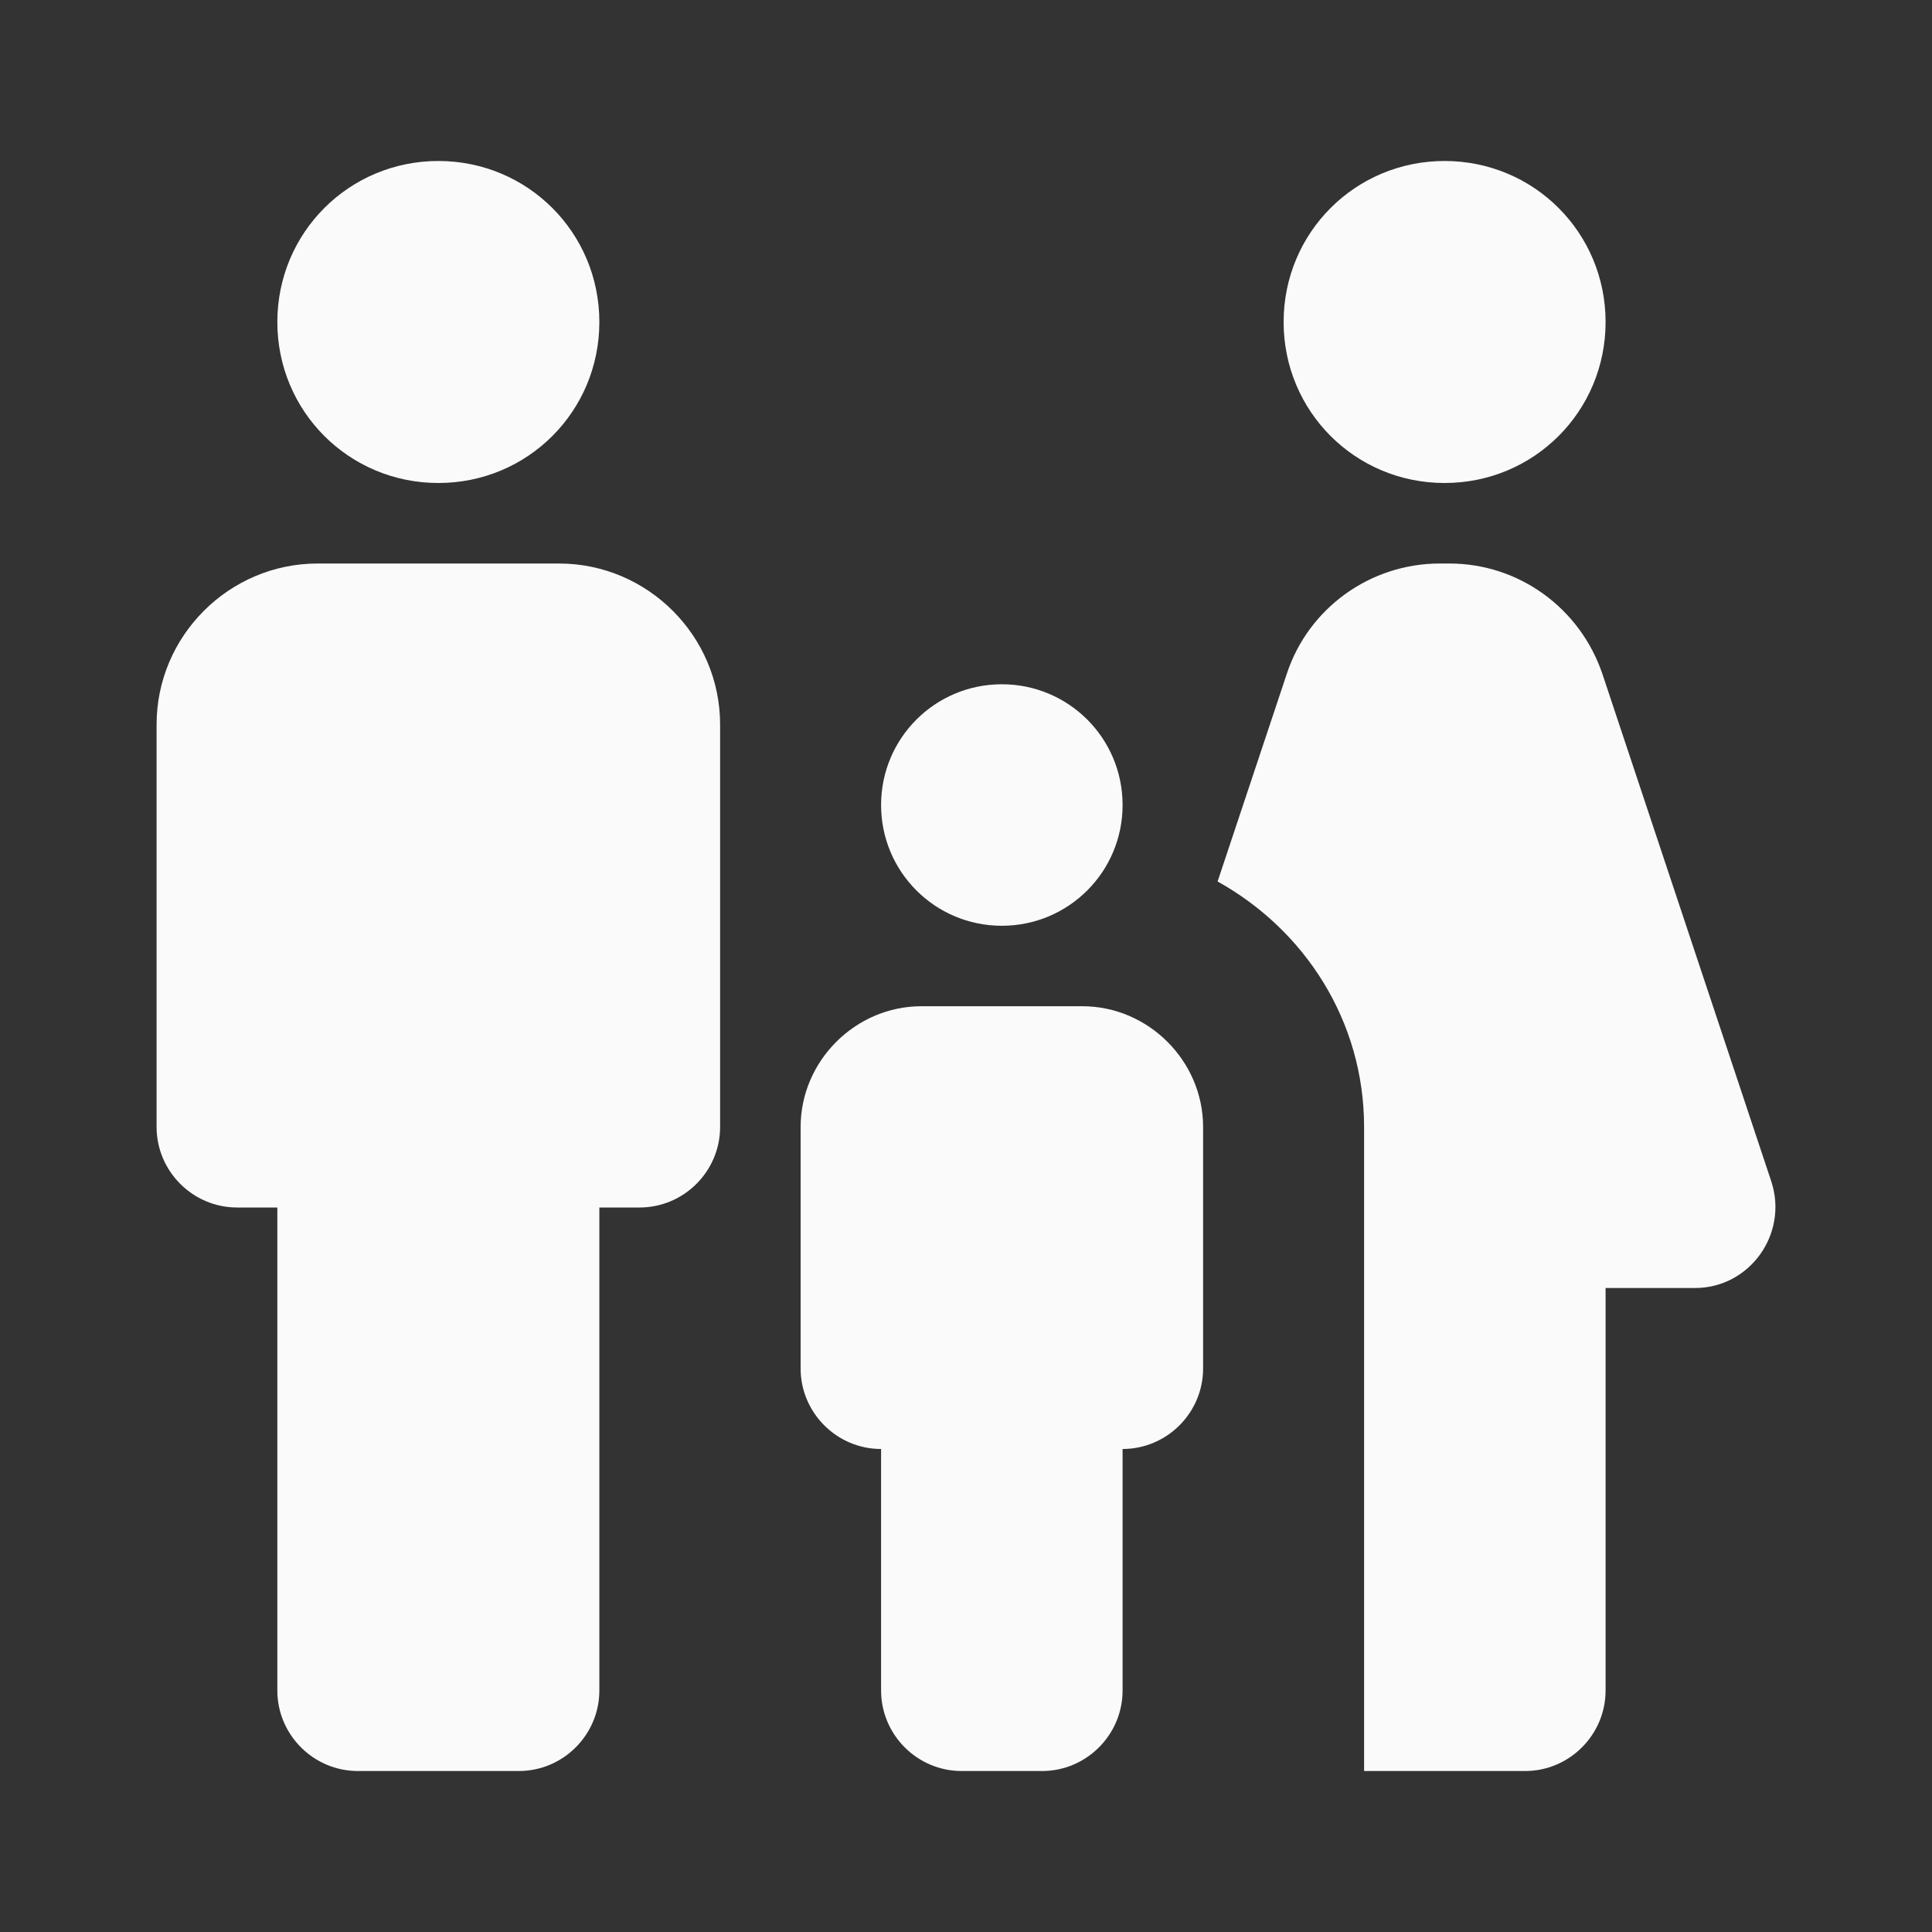 <svg width="40" height="40" viewBox="0 0 40 40" fill="none" xmlns="http://www.w3.org/2000/svg">
<rect x="0" y="0" width="40" height="40" fill="#333333" stroke="none"/>
<path d="M26.576 6.667C26.576 4.817 28.059 3.333 29.909 3.333C31.759 3.333 33.242 4.817 33.242 6.667C33.242 8.517 31.759 10 29.909 10C28.059 10 26.576 8.517 26.576 6.667ZM33.242 35V26.667H35.092C36.225 26.667 37.026 25.55 36.675 24.467L33.175 13.95C32.709 12.583 31.442 11.667 30.009 11.667H29.809C28.375 11.667 27.092 12.583 26.642 13.95L25.209 18.25C27.009 19.25 28.242 21.133 28.242 23.333V36.667H31.576C32.492 36.667 33.242 35.917 33.242 35ZM20.742 19.167C22.125 19.167 23.242 18.05 23.242 16.667C23.242 15.283 22.125 14.167 20.742 14.167C19.359 14.167 18.242 15.283 18.242 16.667C18.242 18.05 19.359 19.167 20.742 19.167ZM9.076 10C10.925 10 12.409 8.517 12.409 6.667C12.409 4.817 10.925 3.333 9.076 3.333C7.226 3.333 5.742 4.817 5.742 6.667C5.742 8.517 7.226 10 9.076 10ZM12.409 35V25H13.242C14.159 25 14.909 24.25 14.909 23.333V15C14.909 13.167 13.409 11.667 11.575 11.667H6.576C4.742 11.667 3.242 13.167 3.242 15V23.333C3.242 24.25 3.992 25 4.909 25H5.742V35C5.742 35.917 6.492 36.667 7.409 36.667H10.742C11.659 36.667 12.409 35.917 12.409 35ZM16.576 23.333V28.333C16.576 29.25 17.326 30 18.242 30V35C18.242 35.917 18.992 36.667 19.909 36.667H21.576C22.492 36.667 23.242 35.917 23.242 35V30C24.159 30 24.909 29.25 24.909 28.333V23.333C24.909 21.967 23.776 20.833 22.409 20.833H19.076C17.709 20.833 16.576 21.967 16.576 23.333Z" fill="#FAFAFA"/>
</svg>
